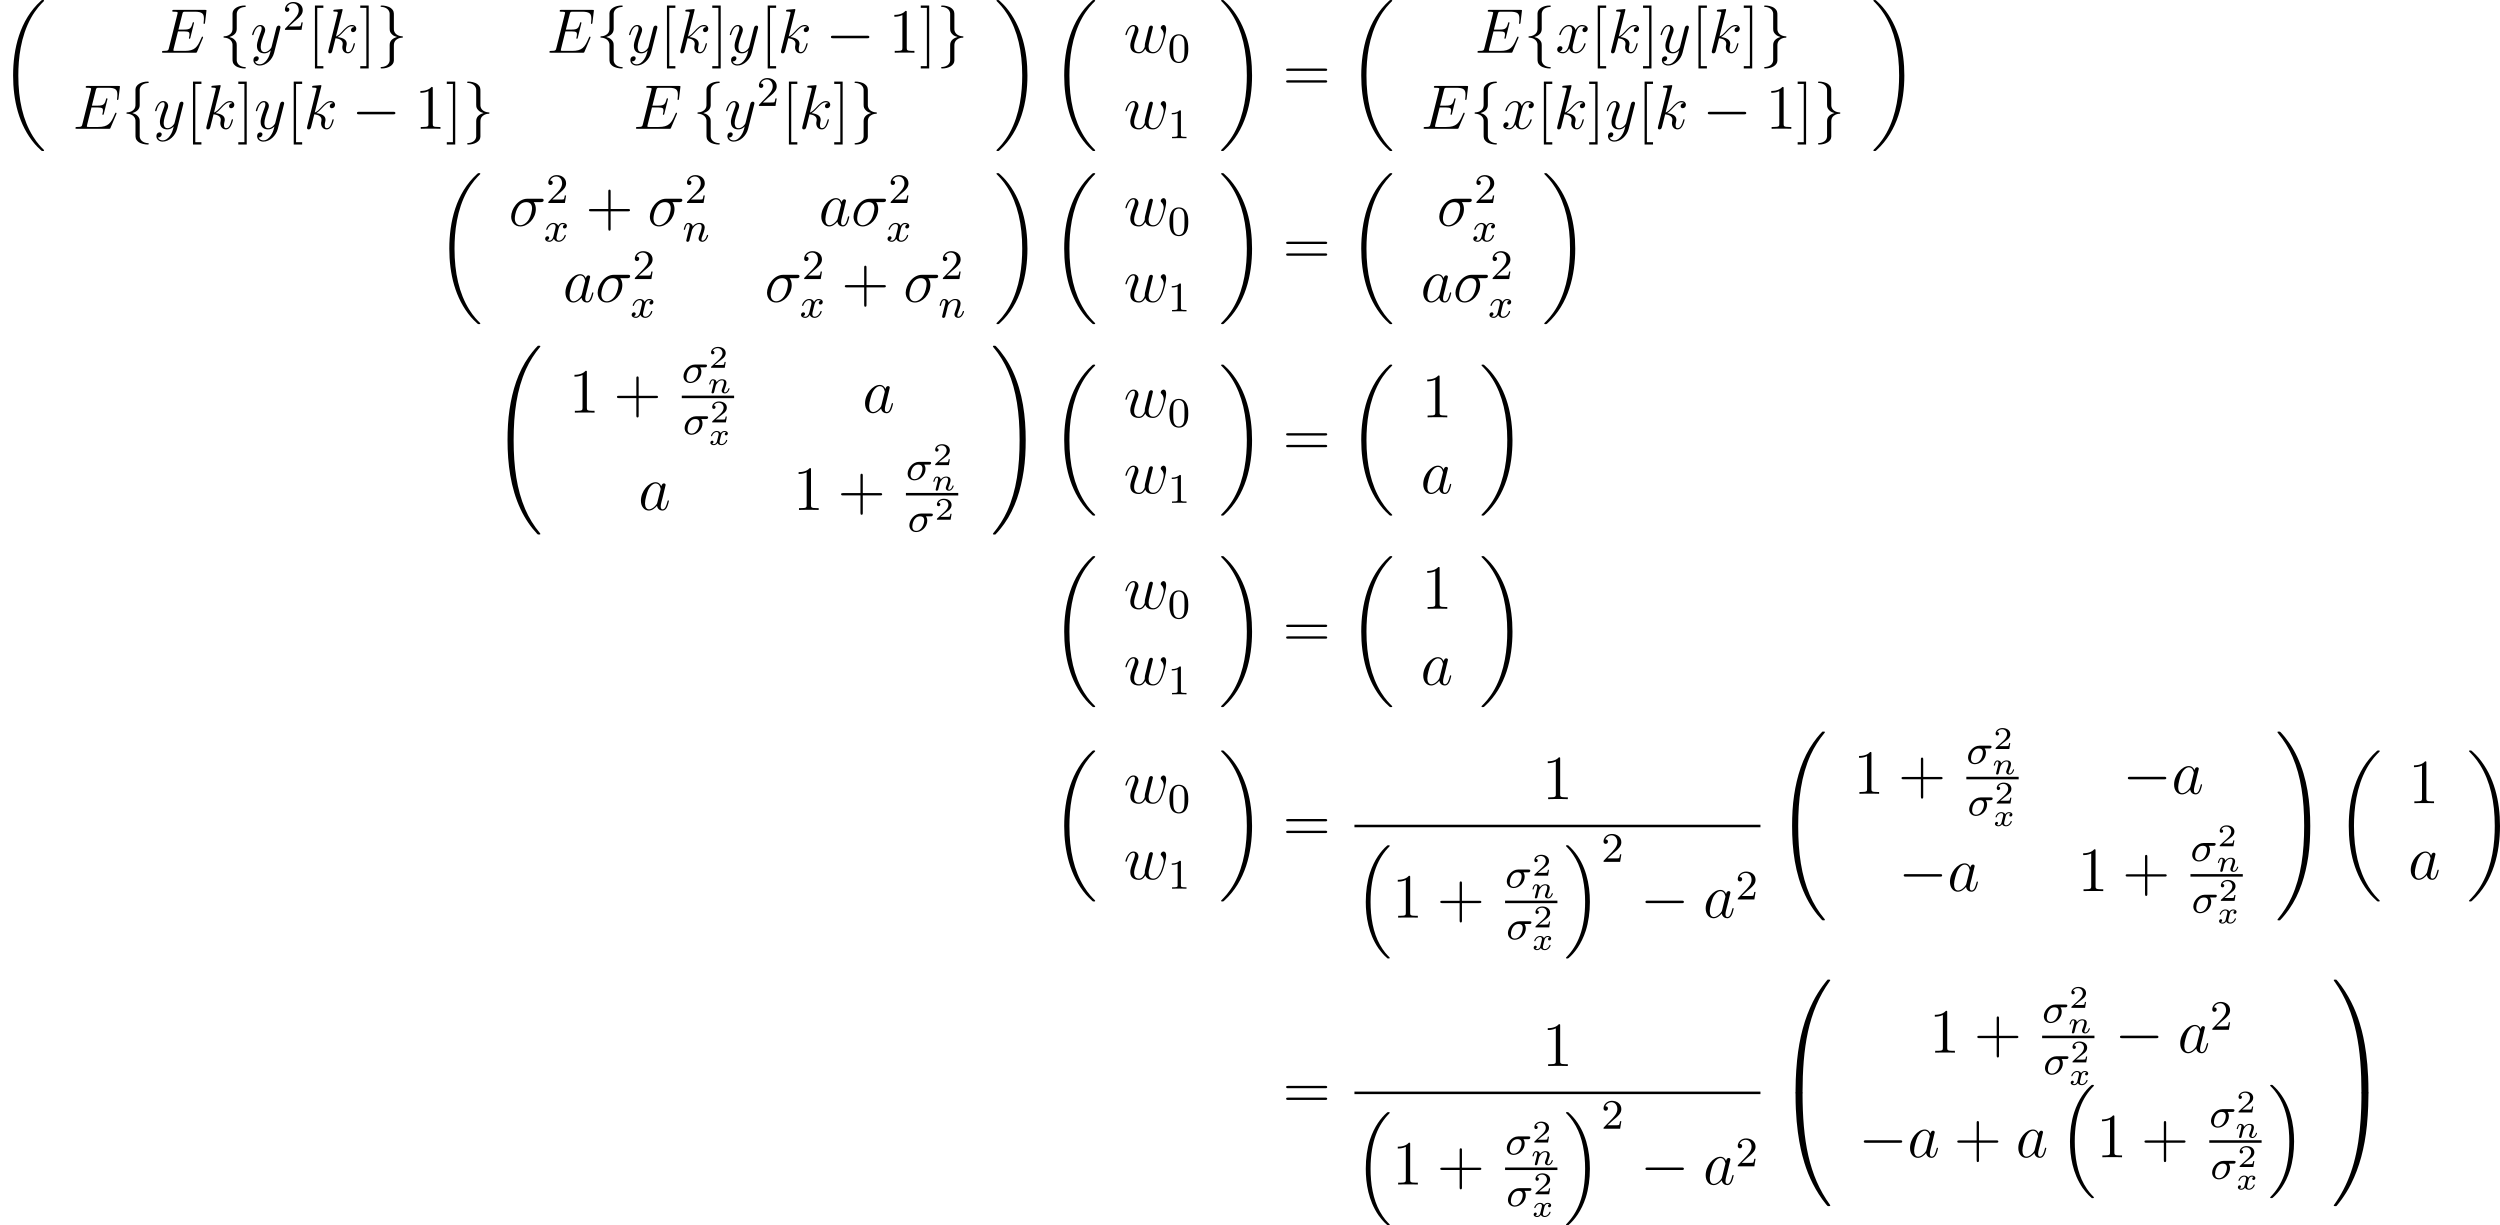 <?xml version='1.0' encoding='UTF-8'?>
<!-- This file was generated by dvisvgm 2.13.3 -->
<svg version='1.1' xmlns='http://www.w3.org/2000/svg' xmlns:xlink='http://www.w3.org/1999/xlink' width='664.663pt' height='325.783pt' viewBox='1172.27 -23.001 664.663 325.783'>
<defs>
<path id='g37-110' d='M1.751-2.068C1.722-2.523 1.303-2.636 1.076-2.636S.693-2.499 .586-2.307C.436-2.062 .365-1.745 .365-1.722C.365-1.656 .418-1.632 .472-1.632C.568-1.632 .574-1.674 .604-1.769C.723-2.248 .867-2.439 1.058-2.439C1.273-2.439 1.273-2.194 1.273-2.134C1.273-2.038 1.213-1.799 1.172-1.632C1.13-1.47 1.07-1.225 1.04-1.094C.998-.944 .962-.789 .921-.64C.879-.472 .807-.173 .807-.137C.807-.006 .909 .06 1.016 .06S1.225-.012 1.273-.102C1.285-.137 1.339-.347 1.369-.466L1.5-1.004C1.542-1.16 1.566-1.267 1.602-1.405C1.656-1.608 1.865-1.925 2.086-2.146C2.206-2.26 2.463-2.439 2.786-2.439C3.168-2.439 3.168-2.134 3.168-2.02C3.168-1.668 2.911-1.028 2.803-.759C2.768-.658 2.726-.562 2.726-.46C2.726-.155 3.001 .06 3.33 .06C3.933 .06 4.232-.729 4.232-.861C4.232-.873 4.226-.944 4.119-.944C4.035-.944 4.029-.915 3.993-.801C3.897-.484 3.652-.137 3.347-.137C3.234-.137 3.186-.227 3.186-.353C3.186-.472 3.228-.574 3.282-.699C3.371-.933 3.64-1.608 3.64-1.943C3.64-2.433 3.27-2.636 2.815-2.636C2.517-2.636 2.134-2.54 1.751-2.068Z'/>
<path id='g37-120' d='M3.365-2.349C3.156-2.289 3.108-2.116 3.108-2.026C3.108-1.835 3.264-1.793 3.347-1.793C3.521-1.793 3.694-1.937 3.694-2.17C3.694-2.493 3.341-2.636 3.037-2.636C2.642-2.636 2.403-2.331 2.337-2.218C2.26-2.367 2.032-2.636 1.584-2.636C.897-2.636 .49-1.925 .49-1.716C.49-1.686 .514-1.632 .598-1.632S.699-1.668 .717-1.722C.867-2.206 1.273-2.439 1.566-2.439S1.949-2.248 1.949-2.05C1.949-1.979 1.949-1.925 1.901-1.739C1.763-1.184 1.632-.64 1.602-.568C1.512-.341 1.297-.137 1.046-.137C1.01-.137 .843-.137 .705-.227C.938-.305 .962-.502 .962-.55C.962-.705 .843-.783 .723-.783C.556-.783 .377-.652 .377-.406C.377-.066 .753 .06 1.034 .06C1.375 .06 1.62-.173 1.733-.359C1.853-.108 2.14 .06 2.481 .06C3.186 .06 3.581-.664 3.581-.861C3.581-.873 3.575-.944 3.467-.944C3.383-.944 3.371-.903 3.353-.849C3.18-.329 2.756-.137 2.505-.137C2.277-.137 2.116-.269 2.116-.52C2.116-.634 2.146-.765 2.2-.974L2.391-1.751C2.451-1.985 2.481-2.092 2.606-2.236C2.69-2.325 2.833-2.439 3.025-2.439C3.055-2.439 3.234-2.439 3.365-2.349Z'/>
<path id='g33-16' d='M6.157 20.898C6.181 20.91 6.288 21.029 6.3 21.029H6.563C6.599 21.029 6.695 21.017 6.695 20.91C6.695 20.862 6.671 20.838 6.647 20.802C6.217 20.372 5.571 19.714 4.83 18.399C3.539 16.104 3.061 13.151 3.061 10.281C3.061 4.973 4.567 1.853 6.659-.263C6.695-.299 6.695-.335 6.695-.359C6.695-.478 6.611-.478 6.468-.478C6.312-.478 6.288-.478 6.181-.383C5.045 .598 3.766 2.26 2.941 4.782C2.427 6.36 2.152 8.285 2.152 10.269C2.152 13.103 2.666 16.307 4.543 19.08C4.866 19.547 5.308 20.037 5.308 20.049C5.428 20.192 5.595 20.384 5.691 20.467L6.157 20.898Z'/>
<path id='g33-17' d='M4.973 10.269C4.973 6.838 4.172 3.192 1.817 .502C1.65 .311 1.207-.155 .921-.406C.837-.478 .813-.478 .658-.478C.538-.478 .43-.478 .43-.359C.43-.311 .478-.263 .502-.239C.909 .179 1.554 .837 2.295 2.152C3.587 4.447 4.065 7.4 4.065 10.269C4.065 15.458 2.63 18.626 .478 20.814C.454 20.838 .43 20.874 .43 20.91C.43 21.029 .538 21.029 .658 21.029C.813 21.029 .837 21.029 .944 20.933C2.08 19.953 3.359 18.291 4.184 15.769C4.71 14.131 4.973 12.194 4.973 10.269Z'/>
<path id='g33-18' d='M8.369 28.083C8.369 28.035 8.345 28.011 8.321 27.975C7.878 27.533 7.077 26.732 6.276 25.441C4.352 22.356 3.479 18.471 3.479 13.868C3.479 10.652 3.909 6.504 5.882 2.941C6.826 1.243 7.807 .263 8.333-.263C8.369-.299 8.369-.323 8.369-.359C8.369-.478 8.285-.478 8.118-.478S7.926-.478 7.747-.299C3.742 3.347 2.487 8.823 2.487 13.856C2.487 18.554 3.563 23.289 6.599 26.863C6.838 27.138 7.293 27.628 7.783 28.059C7.926 28.202 7.95 28.202 8.118 28.202S8.369 28.202 8.369 28.083Z'/>
<path id='g33-19' d='M6.3 13.868C6.3 9.17 5.224 4.435 2.188 .861C1.949 .586 1.494 .096 1.004-.335C.861-.478 .837-.478 .669-.478C.526-.478 .418-.478 .418-.359C.418-.311 .466-.263 .49-.239C.909 .191 1.71 .992 2.511 2.283C4.435 5.368 5.308 9.253 5.308 13.856C5.308 17.072 4.878 21.22 2.905 24.783C1.961 26.481 .968 27.473 .466 27.975C.442 28.011 .418 28.047 .418 28.083C.418 28.202 .526 28.202 .669 28.202C.837 28.202 .861 28.202 1.04 28.023C5.045 24.377 6.3 18.901 6.3 13.868Z'/>
<path id='g33-32' d='M9.05 35.256C9.05 35.22 9.05 35.196 8.978 35.112C7.831 33.726 6.874 32.195 6.169 30.533C4.603 26.875 3.981 22.595 3.981 17.455C3.981 12.362 4.567 7.89 6.336 3.969C7.03 2.451 7.938 1.04 9.002-.251C9.026-.287 9.05-.311 9.05-.359C9.05-.478 8.966-.478 8.787-.478S8.584-.478 8.56-.454C8.548-.442 7.807 .275 6.874 1.59C4.794 4.531 3.742 8.046 3.204 11.608C2.917 13.533 2.821 15.494 2.821 17.443C2.821 21.914 3.383 26.481 5.296 30.569C6.145 32.387 7.281 34.024 8.464 35.268C8.572 35.363 8.584 35.375 8.787 35.375C8.966 35.375 9.05 35.375 9.05 35.256Z'/>
<path id='g33-33' d='M6.635 17.455C6.635 12.983 6.073 8.416 4.16 4.328C3.312 2.511 2.176 .873 .992-.371C.885-.466 .873-.478 .669-.478C.502-.478 .406-.478 .406-.359C.406-.311 .454-.251 .478-.215C1.626 1.172 2.582 2.702 3.288 4.364C4.854 8.022 5.475 12.302 5.475 17.443C5.475 22.535 4.89 27.007 3.12 30.928C2.427 32.446 1.518 33.857 .454 35.148C.442 35.172 .406 35.22 .406 35.256C.406 35.375 .502 35.375 .669 35.375C.849 35.375 .873 35.375 .897 35.351C.909 35.339 1.65 34.622 2.582 33.307C4.663 30.366 5.715 26.851 6.253 23.289C6.539 21.364 6.635 19.403 6.635 17.455Z'/>
<path id='g33-48' d='M4.471 21.161C4.734 21.161 4.806 21.161 4.806 20.993C4.83 12.613 5.798 5.655 9.983-.191C10.066-.299 10.066-.323 10.066-.347C10.066-.466 9.983-.466 9.791-.466S9.576-.466 9.552-.442C9.504-.406 7.986 1.339 6.779 3.742C5.2 6.898 4.208 10.521 3.766 14.872C3.73 15.243 3.479 17.73 3.479 20.563V21.029C3.491 21.161 3.563 21.161 3.814 21.161H4.471Z'/>
<path id='g33-49' d='M6.97 20.563C6.97 13.258 5.667 8.978 5.296 7.771C4.483 5.117 3.156 2.319 1.16-.143C.98-.359 .933-.418 .885-.442C.861-.454 .849-.466 .658-.466C.478-.466 .383-.466 .383-.347C.383-.323 .383-.299 .538-.084C4.698 5.727 5.631 12.9 5.643 20.993C5.643 21.161 5.715 21.161 5.978 21.161H6.635C6.886 21.161 6.958 21.161 6.97 21.029V20.563Z'/>
<path id='g33-64' d='M3.814-.598C3.563-.598 3.491-.598 3.479-.466V0C3.479 7.305 4.782 11.585 5.153 12.792C5.966 15.446 7.293 18.244 9.289 20.706C9.468 20.922 9.516 20.981 9.564 21.005C9.588 21.017 9.6 21.029 9.791 21.029S10.066 21.029 10.066 20.91C10.066 20.886 10.066 20.862 9.995 20.754C6.013 15.231 4.818 8.584 4.806-.43C4.806-.598 4.734-.598 4.471-.598H3.814Z'/>
<path id='g33-65' d='M6.97-.466C6.958-.598 6.886-.598 6.635-.598H5.978C5.715-.598 5.643-.598 5.643-.43C5.643 .801 5.631 3.646 5.32 6.623C4.674 12.804 3.084 17.084 .466 20.754C.383 20.862 .383 20.886 .383 20.91C.383 21.029 .478 21.029 .658 21.029C.849 21.029 .873 21.029 .897 21.005C.944 20.969 2.463 19.224 3.67 16.821C5.248 13.665 6.241 10.042 6.683 5.691C6.719 5.32 6.97 2.833 6.97 0V-.466Z'/>
<use id='g39-27' xlink:href='#g8-27' transform='scale(.694)'/>
<use id='g39-69' xlink:href='#g8-69' transform='scale(.694)'/>
<use id='g39-97' xlink:href='#g8-97' transform='scale(.694)'/>
<use id='g39-107' xlink:href='#g8-107' transform='scale(.694)'/>
<use id='g39-119' xlink:href='#g8-119' transform='scale(.694)'/>
<use id='g39-120' xlink:href='#g8-120' transform='scale(.694)'/>
<use id='g39-121' xlink:href='#g8-121' transform='scale(.694)'/>
<path id='g41-48' d='M3.897-2.542C3.897-3.395 3.81-3.913 3.547-4.423C3.196-5.125 2.55-5.3 2.112-5.3C1.108-5.3 .741-4.551 .63-4.328C.343-3.746 .327-2.957 .327-2.542C.327-2.016 .351-1.211 .733-.574C1.1 .016 1.69 .167 2.112 .167C2.495 .167 3.18 .048 3.579-.741C3.873-1.315 3.897-2.024 3.897-2.542ZM2.112-.056C1.841-.056 1.291-.183 1.124-1.02C1.036-1.474 1.036-2.224 1.036-2.638C1.036-3.188 1.036-3.746 1.124-4.184C1.291-4.997 1.913-5.077 2.112-5.077C2.383-5.077 2.933-4.941 3.092-4.216C3.188-3.778 3.188-3.18 3.188-2.638C3.188-2.168 3.188-1.451 3.092-1.004C2.925-.167 2.375-.056 2.112-.056Z'/>
<path id='g41-49' d='M2.503-5.077C2.503-5.292 2.487-5.3 2.271-5.3C1.945-4.981 1.522-4.79 .765-4.79V-4.527C.98-4.527 1.411-4.527 1.873-4.742V-.654C1.873-.359 1.849-.263 1.092-.263H.813V0C1.14-.024 1.825-.024 2.184-.024S3.236-.024 3.563 0V-.263H3.284C2.527-.263 2.503-.359 2.503-.654V-5.077Z'/>
<path id='g41-50' d='M2.248-1.626C2.375-1.745 2.71-2.008 2.837-2.12C3.332-2.574 3.802-3.013 3.802-3.738C3.802-4.686 3.005-5.3 2.008-5.3C1.052-5.3 .422-4.575 .422-3.866C.422-3.475 .733-3.419 .845-3.419C1.012-3.419 1.259-3.539 1.259-3.842C1.259-4.256 .861-4.256 .765-4.256C.996-4.838 1.53-5.037 1.921-5.037C2.662-5.037 3.045-4.407 3.045-3.738C3.045-2.909 2.463-2.303 1.522-1.339L.518-.303C.422-.215 .422-.199 .422 0H3.571L3.802-1.427H3.555C3.531-1.267 3.467-.869 3.371-.717C3.324-.654 2.718-.654 2.59-.654H1.172L2.248-1.626Z'/>
<path id='g36-0' d='M7.878-2.75C8.082-2.75 8.297-2.75 8.297-2.989S8.082-3.228 7.878-3.228H1.411C1.207-3.228 .992-3.228 .992-2.989S1.207-2.75 1.411-2.75H7.878Z'/>
<path id='g36-102' d='M3.383-7.376C3.383-7.855 3.694-8.62 4.997-8.703C5.057-8.715 5.105-8.763 5.105-8.835C5.105-8.966 5.009-8.966 4.878-8.966C3.682-8.966 2.594-8.357 2.582-7.472V-4.746C2.582-4.28 2.582-3.897 2.104-3.503C1.686-3.156 1.231-3.132 .968-3.12C.909-3.108 .861-3.061 .861-2.989C.861-2.869 .933-2.869 1.052-2.857C1.841-2.809 2.415-2.379 2.546-1.793C2.582-1.662 2.582-1.638 2.582-1.207V1.16C2.582 1.662 2.582 2.044 3.156 2.499C3.622 2.857 4.411 2.989 4.878 2.989C5.009 2.989 5.105 2.989 5.105 2.857C5.105 2.738 5.033 2.738 4.914 2.726C4.16 2.678 3.575 2.295 3.419 1.686C3.383 1.578 3.383 1.554 3.383 1.124V-1.387C3.383-1.937 3.288-2.14 2.905-2.523C2.654-2.774 2.307-2.893 1.973-2.989C2.953-3.264 3.383-3.814 3.383-4.507V-7.376Z'/>
<path id='g36-103' d='M2.582 1.399C2.582 1.877 2.271 2.642 .968 2.726C.909 2.738 .861 2.786 .861 2.857C.861 2.989 .992 2.989 1.1 2.989C2.26 2.989 3.371 2.403 3.383 1.494V-1.231C3.383-1.698 3.383-2.08 3.862-2.475C4.28-2.821 4.734-2.845 4.997-2.857C5.057-2.869 5.105-2.917 5.105-2.989C5.105-3.108 5.033-3.108 4.914-3.12C4.125-3.168 3.551-3.599 3.419-4.184C3.383-4.316 3.383-4.34 3.383-4.77V-7.137C3.383-7.639 3.383-8.022 2.809-8.476C2.331-8.847 1.506-8.966 1.1-8.966C.992-8.966 .861-8.966 .861-8.835C.861-8.715 .933-8.715 1.052-8.703C1.805-8.656 2.391-8.273 2.546-7.663C2.582-7.556 2.582-7.532 2.582-7.101V-4.591C2.582-4.041 2.678-3.838 3.061-3.455C3.312-3.204 3.658-3.084 3.993-2.989C3.013-2.714 2.582-2.164 2.582-1.47V1.399Z'/>
<use id='g44-43' xlink:href='#g21-43' transform='scale(.833)'/>
<use id='g44-49' xlink:href='#g21-49' transform='scale(.833)'/>
<use id='g44-61' xlink:href='#g21-61' transform='scale(.833)'/>
<use id='g44-91' xlink:href='#g21-91' transform='scale(.833)'/>
<use id='g44-93' xlink:href='#g21-93' transform='scale(.833)'/>
<path id='g38-27' d='M4.376-2.909C4.519-2.909 4.575-2.909 4.67-2.973C4.758-3.045 4.79-3.156 4.79-3.212C4.79-3.435 4.591-3.435 4.455-3.435H2.495C1.267-3.435 .327-2.176 .327-1.211C.327-.43 .885 .08 1.626 .08C2.63 .08 3.722-.885 3.722-2.072C3.722-2.503 3.571-2.758 3.483-2.909H4.376ZM1.634-.143C1.235-.143 .885-.406 .885-.988C.885-1.323 1.084-2.909 2.367-2.909C3.14-2.909 3.14-2.319 3.14-2.152C3.14-1.331 2.574-.143 1.634-.143Z'/>
<path id='g38-110' d='M1.594-1.307C1.618-1.427 1.698-1.73 1.722-1.849C1.833-2.279 1.833-2.287 2.016-2.55C2.279-2.941 2.654-3.292 3.188-3.292C3.475-3.292 3.642-3.124 3.642-2.75C3.642-2.311 3.308-1.403 3.156-1.012C3.053-.749 3.053-.701 3.053-.598C3.053-.143 3.427 .08 3.77 .08C4.551 .08 4.878-1.036 4.878-1.14C4.878-1.219 4.814-1.243 4.758-1.243C4.663-1.243 4.647-1.188 4.623-1.108C4.431-.454 4.097-.143 3.794-.143C3.666-.143 3.602-.223 3.602-.406S3.666-.765 3.746-.964C3.866-1.267 4.216-2.184 4.216-2.63C4.216-3.228 3.802-3.515 3.228-3.515C2.582-3.515 2.168-3.124 1.937-2.821C1.881-3.26 1.53-3.515 1.124-3.515C.837-3.515 .638-3.332 .51-3.084C.319-2.71 .239-2.311 .239-2.295C.239-2.224 .295-2.192 .359-2.192C.462-2.192 .47-2.224 .526-2.431C.622-2.821 .765-3.292 1.1-3.292C1.307-3.292 1.355-3.092 1.355-2.917C1.355-2.774 1.315-2.622 1.251-2.359C1.235-2.295 1.116-1.825 1.084-1.714L.789-.518C.757-.399 .709-.199 .709-.167C.709 .016 .861 .08 .964 .08C1.108 .08 1.227-.016 1.283-.112C1.307-.159 1.371-.43 1.411-.598L1.594-1.307Z'/>
<path id='g38-120' d='M3.993-3.18C3.642-3.092 3.626-2.782 3.626-2.75C3.626-2.574 3.762-2.455 3.937-2.455S4.384-2.59 4.384-2.933C4.384-3.387 3.881-3.515 3.587-3.515C3.212-3.515 2.909-3.252 2.726-2.941C2.55-3.363 2.136-3.515 1.809-3.515C.94-3.515 .454-2.519 .454-2.295C.454-2.224 .51-2.192 .574-2.192C.669-2.192 .685-2.232 .709-2.327C.893-2.909 1.371-3.292 1.785-3.292C2.096-3.292 2.248-3.068 2.248-2.782C2.248-2.622 2.152-2.256 2.088-2C2.032-1.769 1.857-1.06 1.817-.909C1.706-.478 1.419-.143 1.06-.143C1.028-.143 .821-.143 .654-.255C1.02-.343 1.02-.677 1.02-.685C1.02-.869 .877-.98 .701-.98C.486-.98 .255-.797 .255-.494C.255-.128 .646 .08 1.052 .08C1.474 .08 1.769-.239 1.913-.494C2.088-.104 2.455 .08 2.837 .08C3.706 .08 4.184-.917 4.184-1.14C4.184-1.219 4.121-1.243 4.065-1.243C3.969-1.243 3.953-1.188 3.929-1.108C3.77-.574 3.316-.143 2.853-.143C2.59-.143 2.399-.319 2.399-.654C2.399-.813 2.447-.996 2.558-1.443C2.614-1.682 2.79-2.383 2.829-2.534C2.941-2.949 3.22-3.292 3.579-3.292C3.618-3.292 3.826-3.292 3.993-3.18Z'/>
<path id='g40-50' d='M3.216-1.118H2.995C2.983-1.034 2.923-.64 2.833-.574C2.792-.538 2.307-.538 2.224-.538H1.106L1.871-1.16C2.074-1.321 2.606-1.704 2.792-1.883C2.971-2.062 3.216-2.367 3.216-2.792C3.216-3.539 2.54-3.975 1.739-3.975C.968-3.975 .43-3.467 .43-2.905C.43-2.6 .687-2.564 .753-2.564C.903-2.564 1.076-2.672 1.076-2.887C1.076-3.019 .998-3.21 .735-3.21C.873-3.515 1.237-3.742 1.65-3.742C2.277-3.742 2.612-3.276 2.612-2.792C2.612-2.367 2.331-1.931 1.913-1.548L.496-.251C.436-.191 .43-.185 .43 0H3.031L3.216-1.118Z'/>
<path id='g8-27' d='M8.745-6.49C8.969-6.49 9.537-6.49 9.537-7.041C9.537-7.42 9.21-7.42 8.9-7.42H5.096C2.513-7.42 .654-4.545 .654-2.513C.654-1.05 1.601 .172 3.15 .172C5.182 .172 7.403-2.014 7.403-4.597C7.403-5.268 7.248-5.922 6.835-6.49H8.745ZM3.168-.172C2.29-.172 1.653-.844 1.653-2.031C1.653-3.064 2.272-6.49 4.803-6.49C5.543-6.49 6.37-6.129 6.37-4.803C6.37-4.201 6.094-2.754 5.492-1.756C4.872-.74 3.942-.172 3.168-.172Z'/>
<path id='g8-69' d='M11.965-3.994C11.982-4.046 12.034-4.166 12.034-4.235C12.034-4.321 11.965-4.407 11.861-4.407C11.793-4.407 11.758-4.39 11.707-4.338C11.672-4.321 11.672-4.287 11.517-3.942C10.501-1.532 9.761-.499 7.007-.499H4.493C4.252-.499 4.218-.499 4.114-.516C3.925-.534 3.908-.568 3.908-.706C3.908-.826 3.942-.93 3.977-1.085L5.165-5.836H6.869C8.212-5.836 8.315-5.543 8.315-5.027C8.315-4.855 8.315-4.7 8.195-4.183C8.16-4.114 8.143-4.046 8.143-3.994C8.143-3.873 8.229-3.822 8.332-3.822C8.487-3.822 8.504-3.942 8.573-4.183L9.555-8.177C9.555-8.263 9.486-8.349 9.382-8.349C9.227-8.349 9.21-8.281 9.141-8.04C8.797-6.714 8.453-6.335 6.921-6.335H5.285L6.352-10.57C6.507-11.173 6.542-11.224 7.248-11.224H9.71C11.827-11.224 12.257-10.656 12.257-9.348C12.257-9.331 12.257-8.849 12.189-8.281C12.171-8.212 12.154-8.108 12.154-8.074C12.154-7.936 12.24-7.885 12.343-7.885C12.464-7.885 12.533-7.954 12.567-8.263L12.929-11.276C12.929-11.328 12.963-11.5 12.963-11.534C12.963-11.724 12.808-11.724 12.498-11.724H4.097C3.77-11.724 3.598-11.724 3.598-11.414C3.598-11.224 3.719-11.224 4.011-11.224C5.079-11.224 5.079-11.104 5.079-10.915C5.079-10.829 5.061-10.76 5.01-10.57L2.686-1.274C2.531-.671 2.496-.499 1.291-.499C.964-.499 .792-.499 .792-.189C.792 0 .895 0 1.24 0H9.882C10.26 0 10.278-.017 10.398-.293L11.965-3.994Z'/>
<path id='g8-97' d='M5.182-2.049C5.096-1.756 5.096-1.722 4.855-1.394C4.476-.912 3.719-.172 2.909-.172C2.204-.172 1.808-.809 1.808-1.825C1.808-2.772 2.341-4.7 2.668-5.423C3.254-6.628 4.063-7.248 4.734-7.248C5.87-7.248 6.094-5.836 6.094-5.698C6.094-5.681 6.043-5.457 6.025-5.423L5.182-2.049ZM6.284-6.456C6.094-6.903 5.629-7.592 4.734-7.592C2.789-7.592 .689-5.079 .689-2.531C.689-.826 1.687 .172 2.858 .172C3.805 .172 4.614-.568 5.096-1.136C5.268-.121 6.077 .172 6.594 .172S7.523-.138 7.833-.757C8.108-1.343 8.349-2.393 8.349-2.462C8.349-2.548 8.281-2.617 8.177-2.617C8.022-2.617 8.005-2.531 7.936-2.272C7.678-1.257 7.351-.172 6.645-.172C6.146-.172 6.111-.62 6.111-.964C6.111-1.36 6.163-1.549 6.318-2.221C6.439-2.651 6.525-3.03 6.662-3.529C7.299-6.111 7.454-6.731 7.454-6.835C7.454-7.076 7.265-7.265 7.007-7.265C6.456-7.265 6.318-6.662 6.284-6.456Z'/>
<path id='g8-107' d='M4.838-11.517C4.855-11.586 4.889-11.689 4.889-11.775C4.889-11.948 4.717-11.948 4.683-11.948C4.665-11.948 4.046-11.896 3.736-11.861C3.443-11.844 3.185-11.81 2.875-11.793C2.462-11.758 2.341-11.741 2.341-11.431C2.341-11.259 2.513-11.259 2.686-11.259C3.564-11.259 3.564-11.104 3.564-10.932C3.564-10.863 3.564-10.829 3.478-10.519L1.016-.671C.947-.413 .947-.379 .947-.275C.947 .103 1.24 .172 1.412 .172C1.894 .172 1.997-.207 2.135-.74L2.944-3.96C4.183-3.822 4.924-3.305 4.924-2.479C4.924-2.376 4.924-2.307 4.872-2.049C4.803-1.79 4.803-1.584 4.803-1.498C4.803-.499 5.457 .172 6.335 .172C7.127 .172 7.54-.551 7.678-.792C8.04-1.429 8.263-2.393 8.263-2.462C8.263-2.548 8.195-2.617 8.091-2.617C7.936-2.617 7.919-2.548 7.85-2.272C7.609-1.377 7.248-.172 6.37-.172C6.025-.172 5.802-.344 5.802-.998C5.802-1.326 5.87-1.704 5.939-1.963C6.008-2.272 6.008-2.29 6.008-2.496C6.008-3.512 5.096-4.08 3.512-4.287C4.132-4.665 4.751-5.337 4.992-5.595C5.974-6.697 6.645-7.248 7.437-7.248C7.833-7.248 7.936-7.144 8.057-7.041C7.42-6.972 7.179-6.525 7.179-6.18C7.179-5.767 7.506-5.629 7.747-5.629C8.212-5.629 8.625-6.025 8.625-6.576C8.625-7.076 8.229-7.592 7.454-7.592C6.507-7.592 5.733-6.921 4.51-5.543C4.338-5.337 3.701-4.683 3.064-4.442L4.838-11.517Z'/>
<path id='g8-119' d='M5.922-1.05C6.301-.017 7.368 .172 8.022 .172C9.331 .172 10.105-.964 10.587-2.152C10.983-3.15 11.62-5.423 11.62-6.439C11.62-7.489 11.087-7.592 10.932-7.592C10.519-7.592 10.14-7.179 10.14-6.835C10.14-6.628 10.26-6.507 10.346-6.439C10.501-6.284 10.949-5.819 10.949-4.924C10.949-4.338 10.467-2.72 10.105-1.911C9.623-.861 8.986-.172 8.091-.172C7.127-.172 6.817-.895 6.817-1.687C6.817-2.186 6.972-2.789 7.041-3.082L7.764-5.974C7.85-6.318 8.005-6.921 8.005-6.989C8.005-7.248 7.799-7.42 7.54-7.42C7.041-7.42 6.921-6.989 6.817-6.576C6.645-5.905 5.922-2.995 5.853-2.617C5.784-2.324 5.784-2.135 5.784-1.756C5.784-1.343 5.233-.689 5.216-.654C5.027-.465 4.751-.172 4.218-.172C2.858-.172 2.858-1.463 2.858-1.756C2.858-2.307 2.978-3.064 3.753-5.113C3.96-5.647 4.046-5.87 4.046-6.215C4.046-6.938 3.529-7.592 2.686-7.592C1.102-7.592 .465-5.096 .465-4.958C.465-4.889 .534-4.803 .654-4.803C.809-4.803 .826-4.872 .895-5.113C1.326-6.628 1.997-7.248 2.634-7.248C2.806-7.248 3.082-7.23 3.082-6.68C3.082-6.594 3.082-6.232 2.789-5.475C1.98-3.323 1.808-2.617 1.808-1.963C1.808-.155 3.288 .172 4.166 .172C4.459 .172 5.233 .172 5.922-1.05Z'/>
<path id='g8-120' d='M8.16-7.024C7.609-6.921 7.403-6.507 7.403-6.18C7.403-5.767 7.73-5.629 7.971-5.629C8.487-5.629 8.849-6.077 8.849-6.542C8.849-7.265 8.022-7.592 7.299-7.592C6.249-7.592 5.664-6.559 5.509-6.232C5.113-7.523 4.046-7.592 3.736-7.592C1.98-7.592 1.05-5.337 1.05-4.958C1.05-4.889 1.119-4.803 1.24-4.803C1.377-4.803 1.412-4.906 1.446-4.975C2.031-6.886 3.185-7.248 3.684-7.248C4.459-7.248 4.614-6.525 4.614-6.111C4.614-5.733 4.51-5.337 4.304-4.51L3.719-2.152C3.46-1.119 2.961-.172 2.049-.172C1.963-.172 1.532-.172 1.171-.396C1.79-.516 1.928-1.033 1.928-1.24C1.928-1.584 1.67-1.79 1.343-1.79C.93-1.79 .482-1.429 .482-.878C.482-.155 1.291 .172 2.031 .172C2.858 .172 3.443-.482 3.805-1.188C4.08-.172 4.941 .172 5.578 .172C7.334 .172 8.263-2.083 8.263-2.462C8.263-2.548 8.195-2.617 8.091-2.617C7.936-2.617 7.919-2.531 7.867-2.393C7.403-.878 6.404-.172 5.629-.172C5.027-.172 4.7-.62 4.7-1.326C4.7-1.704 4.769-1.98 5.044-3.116L5.647-5.457C5.905-6.49 6.49-7.248 7.282-7.248C7.317-7.248 7.799-7.248 8.16-7.024Z'/>
<path id='g8-121' d='M4.528 1.928C4.063 2.582 3.391 3.168 2.548 3.168C2.341 3.168 1.515 3.133 1.257 2.341C1.308 2.359 1.394 2.359 1.429 2.359C1.945 2.359 2.29 1.911 2.29 1.515S1.963 .981 1.704 .981C1.429 .981 .826 1.188 .826 2.031C.826 2.909 1.567 3.512 2.548 3.512C4.269 3.512 6.008 1.928 6.49 .017L8.177-6.697C8.195-6.783 8.229-6.886 8.229-6.989C8.229-7.248 8.022-7.42 7.764-7.42C7.609-7.42 7.248-7.351 7.11-6.835L5.836-1.773C5.75-1.463 5.75-1.429 5.612-1.24C5.268-.757 4.7-.172 3.873-.172C2.909-.172 2.823-1.119 2.823-1.584C2.823-2.565 3.288-3.891 3.753-5.13C3.942-5.629 4.046-5.87 4.046-6.215C4.046-6.938 3.529-7.592 2.686-7.592C1.102-7.592 .465-5.096 .465-4.958C.465-4.889 .534-4.803 .654-4.803C.809-4.803 .826-4.872 .895-5.113C1.308-6.559 1.963-7.248 2.634-7.248C2.789-7.248 3.082-7.248 3.082-6.68C3.082-6.232 2.892-5.733 2.634-5.079C1.79-2.823 1.79-2.255 1.79-1.842C1.79-.207 2.961 .172 3.822 .172C4.321 .172 4.941 .017 5.543-.62L5.561-.603C5.302 .413 5.13 1.085 4.528 1.928Z'/>
<path id='g21-43' d='M5.724-3.314H9.684C9.885-3.314 10.143-3.314 10.143-3.572C10.143-3.845 9.899-3.845 9.684-3.845H5.724V-7.804C5.724-8.005 5.724-8.263 5.466-8.263C5.193-8.263 5.193-8.02 5.193-7.804V-3.845H1.234C1.033-3.845 .775-3.845 .775-3.587C.775-3.314 1.019-3.314 1.234-3.314H5.193V.646C5.193 .846 5.193 1.105 5.452 1.105C5.724 1.105 5.724 .861 5.724 .646V-3.314Z'/>
<path id='g21-49' d='M4.132-9.196C4.132-9.526 4.132-9.54 3.845-9.54C3.5-9.153 2.783-8.622 1.306-8.622V-8.206C1.635-8.206 2.353-8.206 3.142-8.579V-1.105C3.142-.588 3.099-.416 1.836-.416H1.392V0C1.779-.029 3.171-.029 3.644-.029S5.495-.029 5.882 0V-.416H5.437C4.175-.416 4.132-.588 4.132-1.105V-9.196Z'/>
<path id='g21-61' d='M9.684-4.648C9.885-4.648 10.143-4.648 10.143-4.906C10.143-5.179 9.899-5.179 9.684-5.179H1.234C1.033-5.179 .775-5.179 .775-4.921C.775-4.648 1.019-4.648 1.234-4.648H9.684ZM9.684-1.98C9.885-1.98 10.143-1.98 10.143-2.238C10.143-2.511 9.899-2.511 9.684-2.511H1.234C1.033-2.511 .775-2.511 .775-2.252C.775-1.98 1.019-1.98 1.234-1.98H9.684Z'/>
<path id='g21-91' d='M3.587 3.587V3.056H2.195V-10.229H3.587V-10.76H1.664V3.587H3.587Z'/>
<path id='g21-93' d='M2.224-10.76H.301V-10.229H1.693V3.056H.301V3.587H2.224V-10.76Z'/>
</defs>
<g id='page1' transform='matrix(1.4 0 0 1.4 0 0)'>
<use x='837.336' y='-15.951' xlink:href='#g33-18'/>
<use x='867.552' y='-6.417' xlink:href='#g39-69'/>
<use x='878.911' y='-6.417' xlink:href='#g36-102'/>
<use x='884.888' y='-6.417' xlink:href='#g39-121'/>
<use x='891.025' y='-10.755' xlink:href='#g41-50'/>
<use x='895.757' y='-6.417' xlink:href='#g44-91'/>
<use x='899.009' y='-6.417' xlink:href='#g39-107'/>
<use x='905.498' y='-6.417' xlink:href='#g44-93'/>
<use x='908.75' y='-6.417' xlink:href='#g36-103'/>
<use x='941.125' y='-6.417' xlink:href='#g39-69'/>
<use x='950.491' y='-6.417' xlink:href='#g36-102'/>
<use x='956.469' y='-6.417' xlink:href='#g39-121'/>
<use x='962.605' y='-6.417' xlink:href='#g44-91'/>
<use x='965.857' y='-6.417' xlink:href='#g39-107'/>
<use x='972.347' y='-6.417' xlink:href='#g44-93'/>
<use x='975.598' y='-6.417' xlink:href='#g39-121'/>
<use x='981.735' y='-6.417' xlink:href='#g44-91'/>
<use x='984.987' y='-6.417' xlink:href='#g39-107'/>
<use x='994.133' y='-6.417' xlink:href='#g36-0'/>
<use x='1006.088' y='-6.417' xlink:href='#g44-49'/>
<use x='1011.941' y='-6.417' xlink:href='#g44-93'/>
<use x='1015.193' y='-6.417' xlink:href='#g36-103'/>
<use x='851.117' y='8.029' xlink:href='#g39-69'/>
<use x='860.483' y='8.029' xlink:href='#g36-102'/>
<use x='866.461' y='8.029' xlink:href='#g39-121'/>
<use x='872.598' y='8.029' xlink:href='#g44-91'/>
<use x='875.849' y='8.029' xlink:href='#g39-107'/>
<use x='882.339' y='8.029' xlink:href='#g44-93'/>
<use x='885.59' y='8.029' xlink:href='#g39-121'/>
<use x='891.727' y='8.029' xlink:href='#g44-91'/>
<use x='894.979' y='8.029' xlink:href='#g39-107'/>
<use x='904.125' y='8.029' xlink:href='#g36-0'/>
<use x='916.08' y='8.029' xlink:href='#g44-49'/>
<use x='921.933' y='8.029' xlink:href='#g44-93'/>
<use x='925.185' y='8.029' xlink:href='#g36-103'/>
<use x='957.56' y='8.029' xlink:href='#g39-69'/>
<use x='968.918' y='8.029' xlink:href='#g36-102'/>
<use x='974.896' y='8.029' xlink:href='#g39-121'/>
<use x='981.033' y='3.691' xlink:href='#g41-50'/>
<use x='985.765' y='8.029' xlink:href='#g44-91'/>
<use x='989.017' y='8.029' xlink:href='#g39-107'/>
<use x='995.506' y='8.029' xlink:href='#g44-93'/>
<use x='998.758' y='8.029' xlink:href='#g36-103'/>
<use x='1026.151' y='-15.951' xlink:href='#g33-19'/>
<use x='1036.944' y='-15.951' xlink:href='#g33-18'/>
<use x='1050.726' y='-6.417' xlink:href='#g39-119'/>
<use x='1059.094' y='-4.624' xlink:href='#g41-48'/>
<use x='1050.726' y='8.029' xlink:href='#g39-119'/>
<use x='1059.094' y='9.822' xlink:href='#g41-49'/>
<use x='1068.807' y='-15.951' xlink:href='#g33-19'/>
<use x='1080.929' y='.906' xlink:href='#g44-61'/>
<use x='1093.354' y='-15.951' xlink:href='#g33-18'/>
<use x='1117.368' y='-6.417' xlink:href='#g39-69'/>
<use x='1126.734' y='-6.417' xlink:href='#g36-102'/>
<use x='1132.712' y='-6.417' xlink:href='#g39-120'/>
<use x='1139.364' y='-6.417' xlink:href='#g44-91'/>
<use x='1142.616' y='-6.417' xlink:href='#g39-107'/>
<use x='1149.105' y='-6.417' xlink:href='#g44-93'/>
<use x='1152.357' y='-6.417' xlink:href='#g39-121'/>
<use x='1158.494' y='-6.417' xlink:href='#g44-91'/>
<use x='1161.745' y='-6.417' xlink:href='#g39-107'/>
<use x='1168.235' y='-6.417' xlink:href='#g44-93'/>
<use x='1171.486' y='-6.417' xlink:href='#g36-103'/>
<use x='1107.136' y='8.029' xlink:href='#g39-69'/>
<use x='1116.502' y='8.029' xlink:href='#g36-102'/>
<use x='1122.48' y='8.029' xlink:href='#g39-120'/>
<use x='1129.132' y='8.029' xlink:href='#g44-91'/>
<use x='1132.383' y='8.029' xlink:href='#g39-107'/>
<use x='1138.873' y='8.029' xlink:href='#g44-93'/>
<use x='1142.125' y='8.029' xlink:href='#g39-121'/>
<use x='1148.261' y='8.029' xlink:href='#g44-91'/>
<use x='1151.513' y='8.029' xlink:href='#g39-107'/>
<use x='1160.659' y='8.029' xlink:href='#g36-0'/>
<use x='1172.614' y='8.029' xlink:href='#g44-49'/>
<use x='1178.467' y='8.029' xlink:href='#g44-93'/>
<use x='1181.719' y='8.029' xlink:href='#g36-103'/>
<use x='1192.678' y='-15.951' xlink:href='#g33-19'/>
<use x='920.173' y='16.925' xlink:href='#g33-18'/>
<use x='933.955' y='26.46' xlink:href='#g39-27'/>
<use x='941.037' y='22.121' xlink:href='#g41-50'/>
<use x='940.608' y='29.415' xlink:href='#g38-120'/>
<use x='948.53' y='26.46' xlink:href='#g44-43'/>
<use x='960.291' y='26.46' xlink:href='#g39-27'/>
<use x='967.374' y='22.121' xlink:href='#g41-50'/>
<use x='966.945' y='29.415' xlink:href='#g38-110'/>
<use x='992.825' y='26.46' xlink:href='#g39-97'/>
<use x='998.97' y='26.46' xlink:href='#g39-27'/>
<use x='1006.053' y='22.121' xlink:href='#g41-50'/>
<use x='1005.624' y='29.415' xlink:href='#g38-120'/>
<use x='944.236' y='40.906' xlink:href='#g39-97'/>
<use x='950.381' y='40.906' xlink:href='#g39-27'/>
<use x='957.464' y='36.567' xlink:href='#g41-50'/>
<use x='957.035' y='43.861' xlink:href='#g38-120'/>
<use x='982.544' y='40.906' xlink:href='#g39-27'/>
<use x='989.626' y='36.567' xlink:href='#g41-50'/>
<use x='989.197' y='43.861' xlink:href='#g38-120'/>
<use x='997.119' y='40.906' xlink:href='#g44-43'/>
<use x='1008.88' y='40.906' xlink:href='#g39-27'/>
<use x='1015.963' y='36.567' xlink:href='#g41-50'/>
<use x='1015.534' y='43.861' xlink:href='#g38-110'/>
<use x='1026.151' y='16.925' xlink:href='#g33-19'/>
<use x='1036.944' y='16.925' xlink:href='#g33-18'/>
<use x='1050.726' y='26.46' xlink:href='#g39-119'/>
<use x='1059.094' y='28.253' xlink:href='#g41-48'/>
<use x='1050.726' y='40.906' xlink:href='#g39-119'/>
<use x='1059.094' y='42.699' xlink:href='#g41-49'/>
<use x='1068.807' y='16.925' xlink:href='#g33-19'/>
<use x='1080.929' y='33.782' xlink:href='#g44-61'/>
<use x='1093.354' y='16.925' xlink:href='#g33-18'/>
<use x='1110.208' y='26.46' xlink:href='#g39-27'/>
<use x='1117.291' y='22.121' xlink:href='#g41-50'/>
<use x='1116.862' y='29.415' xlink:href='#g38-120'/>
<use x='1107.136' y='40.906' xlink:href='#g39-97'/>
<use x='1113.281' y='40.906' xlink:href='#g39-27'/>
<use x='1120.363' y='36.567' xlink:href='#g41-50'/>
<use x='1119.934' y='43.861' xlink:href='#g38-120'/>
<use x='1130.181' y='16.925' xlink:href='#g33-19'/>
<use x='930.897' y='49.703' xlink:href='#g33-32'/>
<use x='945.343' y='61.933' xlink:href='#g44-49'/>
<use x='953.852' y='61.933' xlink:href='#g44-43'/>
<use x='966.809' y='56.234' xlink:href='#g38-27'/>
<use x='971.935' y='53.422' xlink:href='#g40-50'/>
<use x='971.649' y='58.227' xlink:href='#g37-110'/>
<rect x='966.809' y='58.705' height='.478' width='9.938'/>
<use x='967.024' y='66.056' xlink:href='#g38-27'/>
<use x='972.149' y='63.786' xlink:href='#g40-50'/>
<use x='971.863' y='68.048' xlink:href='#g37-120'/>
<use x='1001.133' y='61.933' xlink:href='#g39-97'/>
<use x='958.57' y='80.412' xlink:href='#g39-97'/>
<use x='987.906' y='80.412' xlink:href='#g44-49'/>
<use x='996.415' y='80.412' xlink:href='#g44-43'/>
<use x='1009.372' y='74.713' xlink:href='#g38-27'/>
<use x='1014.497' y='71.9' xlink:href='#g40-50'/>
<use x='1014.212' y='76.706' xlink:href='#g37-110'/>
<rect x='1009.372' y='77.184' height='.478' width='9.938'/>
<use x='1009.703' y='84.534' xlink:href='#g38-27'/>
<use x='1014.828' y='82.265' xlink:href='#g40-50'/>
<use x='1025.487' y='49.703' xlink:href='#g33-33'/>
<use x='1036.944' y='53.289' xlink:href='#g33-18'/>
<use x='1050.726' y='62.824' xlink:href='#g39-119'/>
<use x='1059.094' y='64.617' xlink:href='#g41-48'/>
<use x='1050.726' y='77.269' xlink:href='#g39-119'/>
<use x='1059.094' y='79.063' xlink:href='#g41-49'/>
<use x='1068.807' y='53.289' xlink:href='#g33-19'/>
<use x='1080.929' y='70.146' xlink:href='#g44-61'/>
<use x='1093.354' y='53.289' xlink:href='#g33-18'/>
<use x='1107.282' y='62.824' xlink:href='#g44-49'/>
<use x='1107.136' y='77.269' xlink:href='#g39-97'/>
<use x='1118.262' y='53.289' xlink:href='#g33-19'/>
<use x='1036.944' y='89.653' xlink:href='#g33-18'/>
<use x='1050.726' y='99.187' xlink:href='#g39-119'/>
<use x='1059.094' y='100.981' xlink:href='#g41-48'/>
<use x='1050.726' y='113.633' xlink:href='#g39-119'/>
<use x='1059.094' y='115.426' xlink:href='#g41-49'/>
<use x='1068.807' y='89.653' xlink:href='#g33-19'/>
<use x='1080.929' y='106.51' xlink:href='#g44-61'/>
<use x='1093.354' y='89.653' xlink:href='#g33-18'/>
<use x='1107.282' y='99.187' xlink:href='#g44-49'/>
<use x='1107.136' y='113.633' xlink:href='#g39-97'/>
<use x='1118.262' y='89.653' xlink:href='#g33-19'/>
<use x='1036.944' y='126.563' xlink:href='#g33-18'/>
<use x='1050.726' y='136.097' xlink:href='#g39-119'/>
<use x='1059.094' y='137.89' xlink:href='#g41-48'/>
<use x='1050.726' y='150.543' xlink:href='#g39-119'/>
<use x='1059.094' y='152.336' xlink:href='#g41-49'/>
<use x='1068.807' y='126.563' xlink:href='#g33-19'/>
<use x='1080.929' y='143.42' xlink:href='#g44-61'/>
<use x='1130.174' y='135.332' xlink:href='#g44-49'/>
<rect x='1094.55' y='140.192' height='.478' width='77.101'/>
<use x='1094.55' y='144.564' xlink:href='#g33-16'/>
<use x='1101.69' y='157.834' xlink:href='#g44-49'/>
<use x='1110.199' y='157.834' xlink:href='#g44-43'/>
<use x='1123.156' y='152.136' xlink:href='#g38-27'/>
<use x='1128.281' y='149.867' xlink:href='#g40-50'/>
<use x='1127.995' y='154.128' xlink:href='#g37-110'/>
<rect x='1123.156' y='154.607' height='.478' width='9.938'/>
<use x='1123.371' y='161.957' xlink:href='#g38-27'/>
<use x='1128.496' y='159.688' xlink:href='#g40-50'/>
<use x='1128.21' y='163.95' xlink:href='#g37-120'/>
<use x='1134.29' y='144.564' xlink:href='#g33-17'/>
<use x='1141.43' y='147.241' xlink:href='#g41-50'/>
<use x='1148.819' y='157.834' xlink:href='#g36-0'/>
<use x='1160.774' y='157.834' xlink:href='#g39-97'/>
<use x='1166.919' y='154.381' xlink:href='#g41-50'/>
<use x='1174.839' y='122.976' xlink:href='#g33-32'/>
<use x='1189.285' y='134.316' xlink:href='#g44-49'/>
<use x='1197.795' y='134.316' xlink:href='#g44-43'/>
<use x='1210.751' y='128.617' xlink:href='#g38-27'/>
<use x='1215.877' y='125.804' xlink:href='#g40-50'/>
<use x='1215.591' y='130.61' xlink:href='#g37-110'/>
<rect x='1210.751' y='131.088' height='.478' width='9.938'/>
<use x='1210.966' y='138.438' xlink:href='#g38-27'/>
<use x='1216.091' y='136.169' xlink:href='#g40-50'/>
<use x='1215.805' y='140.431' xlink:href='#g37-120'/>
<use x='1240.426' y='134.316' xlink:href='#g36-0'/>
<use x='1249.725' y='134.316' xlink:href='#g39-97'/>
<use x='1197.863' y='152.794' xlink:href='#g36-0'/>
<use x='1207.162' y='152.794' xlink:href='#g39-97'/>
<use x='1231.848' y='152.794' xlink:href='#g44-49'/>
<use x='1240.357' y='152.794' xlink:href='#g44-43'/>
<use x='1253.314' y='147.096' xlink:href='#g38-27'/>
<use x='1258.44' y='144.283' xlink:href='#g40-50'/>
<use x='1258.154' y='149.088' xlink:href='#g37-110'/>
<rect x='1253.314' y='149.567' height='.478' width='9.938'/>
<use x='1253.529' y='156.917' xlink:href='#g38-27'/>
<use x='1258.654' y='154.648' xlink:href='#g40-50'/>
<use x='1258.368' y='158.91' xlink:href='#g37-120'/>
<use x='1269.429' y='122.976' xlink:href='#g33-33'/>
<use x='1280.886' y='126.563' xlink:href='#g33-18'/>
<use x='1294.668' y='136.097' xlink:href='#g44-49'/>
<use x='1294.668' y='150.543' xlink:href='#g39-97'/>
<use x='1305.794' y='126.563' xlink:href='#g33-19'/>
<use x='1080.929' y='194.099' xlink:href='#g44-61'/>
<use x='1130.174' y='186.011' xlink:href='#g44-49'/>
<rect x='1094.55' y='190.871' height='.478' width='77.101'/>
<use x='1094.55' y='195.243' xlink:href='#g33-16'/>
<use x='1101.69' y='208.514' xlink:href='#g44-49'/>
<use x='1110.199' y='208.514' xlink:href='#g44-43'/>
<use x='1123.156' y='202.815' xlink:href='#g38-27'/>
<use x='1128.281' y='200.546' xlink:href='#g40-50'/>
<use x='1127.995' y='204.808' xlink:href='#g37-110'/>
<rect x='1123.156' y='205.286' height='.478' width='9.938'/>
<use x='1123.371' y='212.636' xlink:href='#g38-27'/>
<use x='1128.496' y='210.367' xlink:href='#g40-50'/>
<use x='1128.21' y='214.629' xlink:href='#g37-120'/>
<use x='1134.29' y='195.243' xlink:href='#g33-17'/>
<use x='1141.43' y='197.92' xlink:href='#g41-50'/>
<use x='1148.819' y='208.514' xlink:href='#g36-0'/>
<use x='1160.774' y='208.514' xlink:href='#g39-97'/>
<use x='1166.919' y='205.06' xlink:href='#g41-50'/>
<use x='1174.839' y='170.069' xlink:href='#g33-48'/>
<use x='1174.839' y='191.588' xlink:href='#g33-64'/>
<use x='1203.676' y='183.474' xlink:href='#g44-49'/>
<use x='1212.186' y='183.474' xlink:href='#g44-43'/>
<use x='1225.143' y='177.776' xlink:href='#g38-27'/>
<use x='1230.268' y='174.963' xlink:href='#g40-50'/>
<use x='1229.982' y='179.768' xlink:href='#g37-110'/>
<rect x='1225.143' y='180.247' height='.478' width='9.938'/>
<use x='1225.357' y='187.597' xlink:href='#g38-27'/>
<use x='1230.482' y='185.328' xlink:href='#g40-50'/>
<use x='1230.196' y='189.59' xlink:href='#g37-120'/>
<use x='1238.933' y='183.474' xlink:href='#g36-0'/>
<use x='1250.888' y='183.474' xlink:href='#g39-97'/>
<use x='1257.033' y='179.136' xlink:href='#g41-50'/>
<use x='1190.281' y='203.338' xlink:href='#g36-0'/>
<use x='1199.58' y='203.338' xlink:href='#g39-97'/>
<use x='1208.381' y='203.338' xlink:href='#g44-43'/>
<use x='1220.143' y='203.338' xlink:href='#g39-97'/>
<use x='1228.28' y='190.068' xlink:href='#g33-16'/>
<use x='1235.42' y='203.338' xlink:href='#g44-49'/>
<use x='1243.93' y='203.338' xlink:href='#g44-43'/>
<use x='1256.886' y='197.64' xlink:href='#g38-27'/>
<use x='1262.012' y='194.827' xlink:href='#g40-50'/>
<use x='1261.726' y='199.632' xlink:href='#g37-110'/>
<rect x='1256.886' y='200.11' height='.478' width='9.938'/>
<use x='1257.101' y='207.461' xlink:href='#g38-27'/>
<use x='1262.226' y='205.192' xlink:href='#g40-50'/>
<use x='1261.94' y='209.453' xlink:href='#g37-120'/>
<use x='1268.02' y='190.068' xlink:href='#g33-17'/>
<use x='1280.141' y='170.069' xlink:href='#g33-49'/>
<use x='1280.141' y='191.588' xlink:href='#g33-65'/>
</g>
</svg>